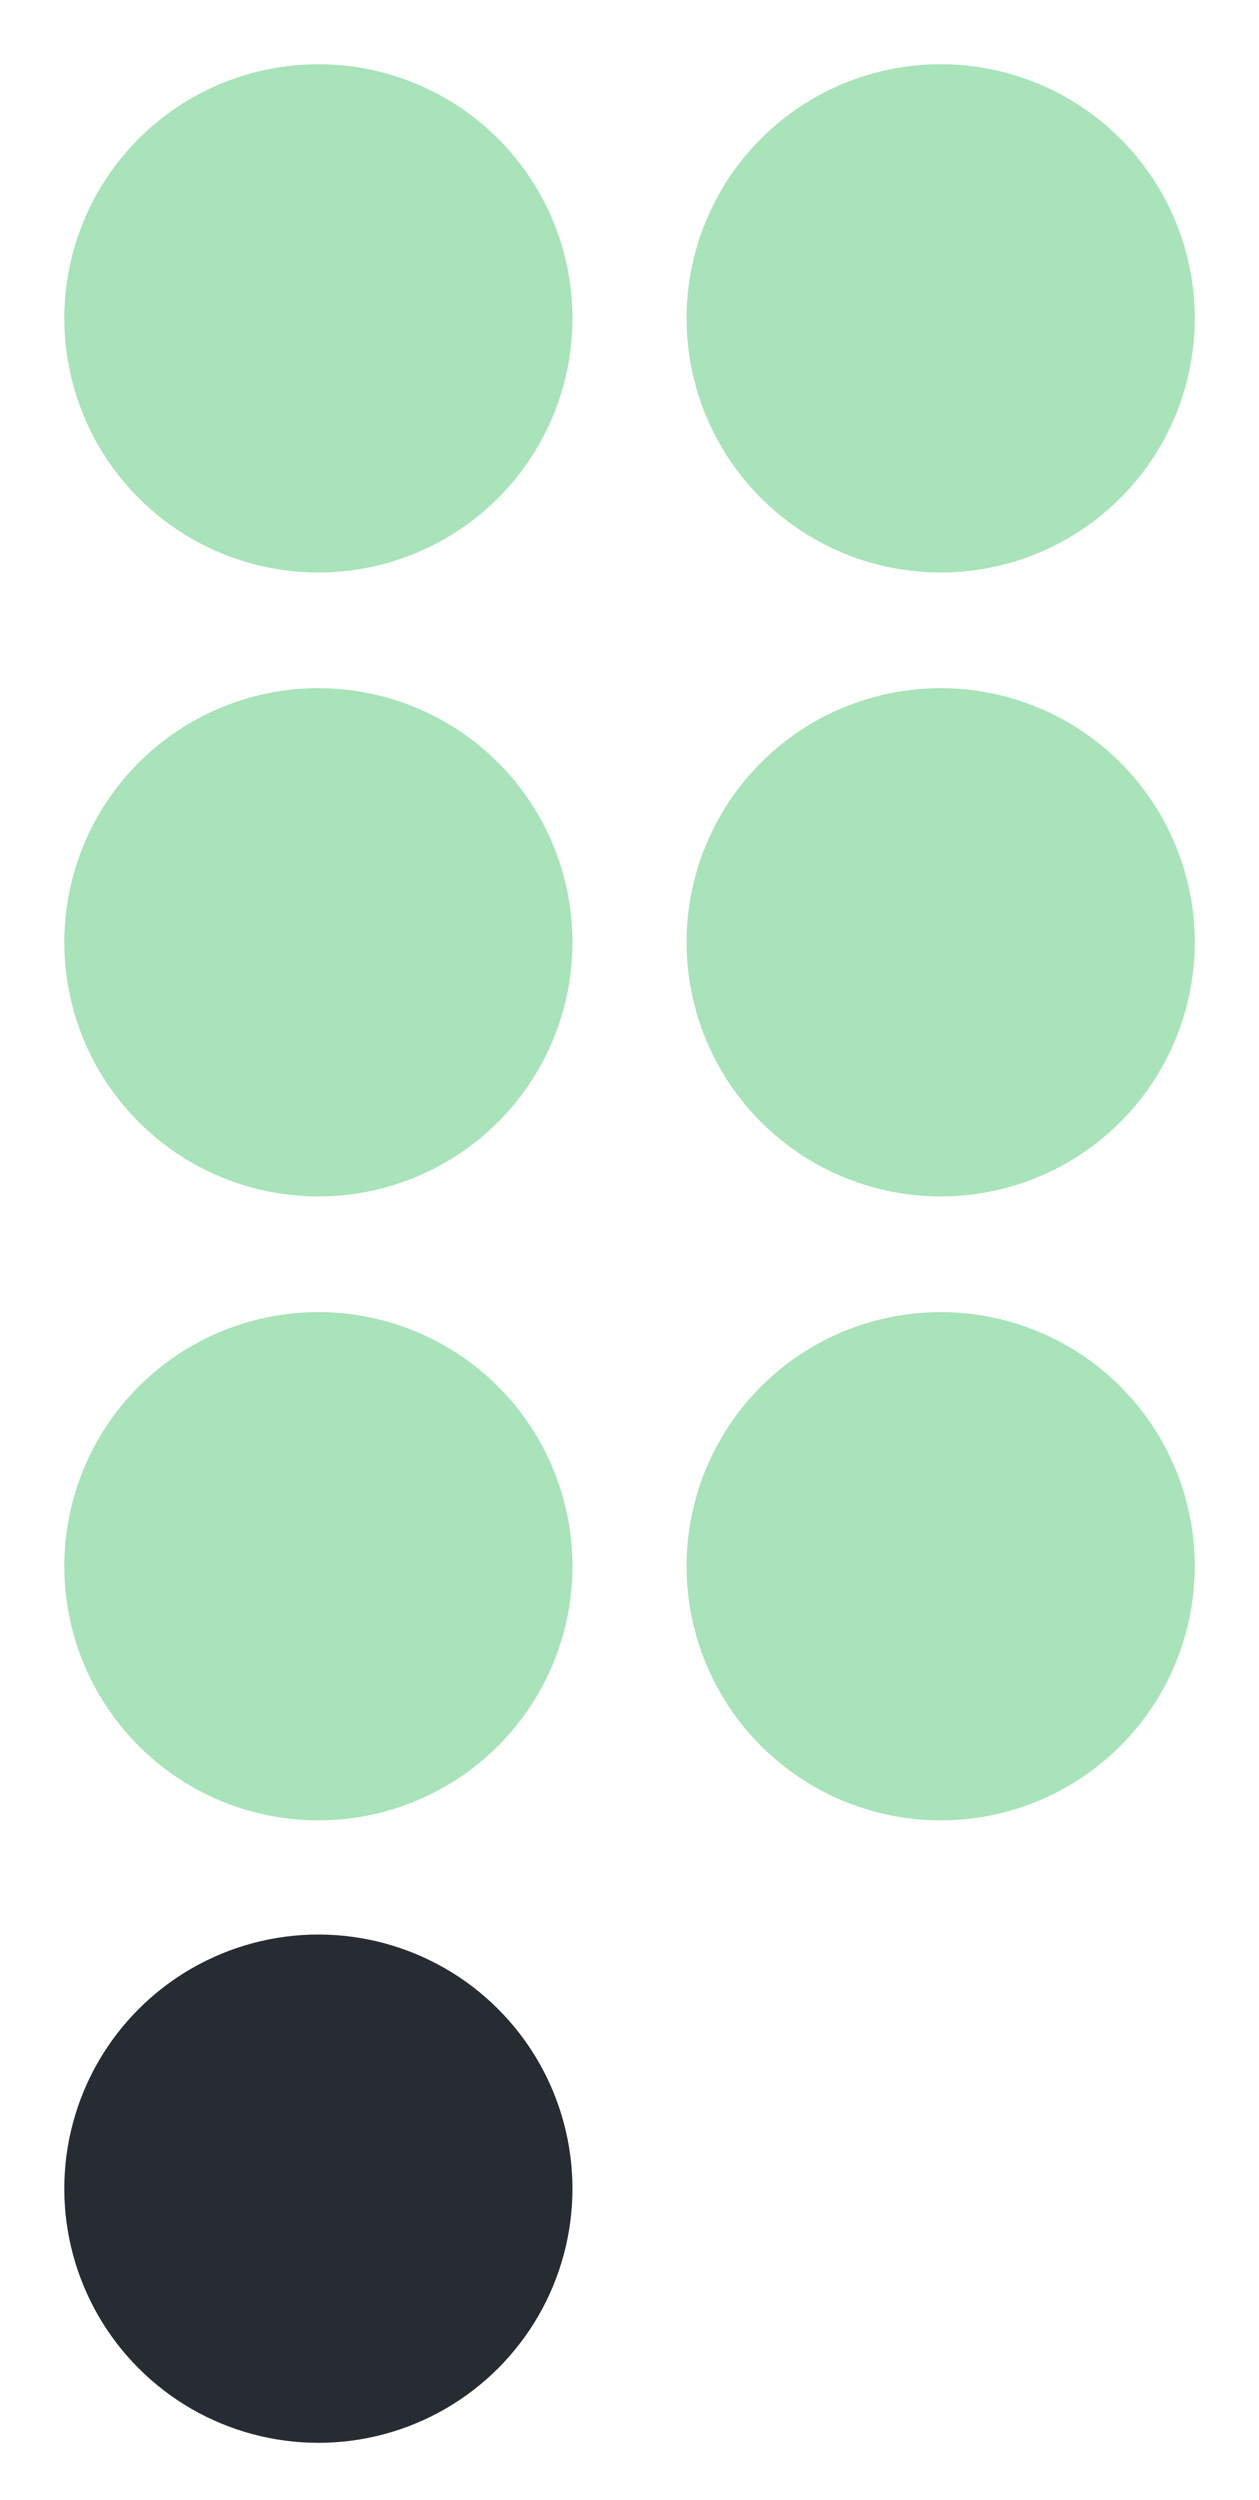 <svg xmlns="http://www.w3.org/2000/svg" width="106.973" height="212.36" viewBox="0 0 106.973 212.36">
  <g id="Group_167" data-name="Group 167" transform="translate(-1320.833 -1874.271)">
    <g id="Group_162" data-name="Group 162" transform="translate(150.194 0.682)">
      <ellipse id="Ellipse_39" data-name="Ellipse 39" cx="21.586" cy="21.586" rx="21.586" ry="21.586" transform="matrix(-0.966, -0.259, 0.259, -0.966, 1212.952, 1927.076)" fill="#a8e3b9" stroke="rgba(0,0,0,0)" stroke-width="1"/>
      <ellipse id="Ellipse_41" data-name="Ellipse 41" cx="21.586" cy="21.586" rx="21.586" ry="21.586" transform="matrix(-0.966, -0.259, 0.259, -0.966, 1265.826, 1927.076)" fill="#a8e3b9" stroke="rgba(0,0,0,0)" stroke-width="1"/>
    </g>
    <g id="Group_163" data-name="Group 163" transform="translate(150.194 53.682)">
      <ellipse id="Ellipse_39-2" data-name="Ellipse 39" cx="21.586" cy="21.586" rx="21.586" ry="21.586" transform="matrix(-0.966, -0.259, 0.259, -0.966, 1212.952, 1927.076)" fill="#a8e3b9"/>
      <ellipse id="Ellipse_41-2" data-name="Ellipse 41" cx="21.586" cy="21.586" rx="21.586" ry="21.586" transform="matrix(-0.966, -0.259, 0.259, -0.966, 1265.826, 1927.076)" fill="#a8e3b9"/>
    </g>
    <g id="Group_164" data-name="Group 164" transform="translate(150.194 106.682)">
      <ellipse id="Ellipse_39-3" data-name="Ellipse 39" cx="21.586" cy="21.586" rx="21.586" ry="21.586" transform="matrix(-0.966, -0.259, 0.259, -0.966, 1212.952, 1927.076)" fill="#a8e3b9"/>
      <ellipse id="Ellipse_41-3" data-name="Ellipse 41" cx="21.586" cy="21.586" rx="21.586" ry="21.586" transform="matrix(-0.966, -0.259, 0.259, -0.966, 1265.826, 1927.076)" fill="#a8e3b9"/>
    </g>
    <g id="Group_165" data-name="Group 165" transform="translate(150.194 159.556)">
      <ellipse id="Ellipse_39-4" data-name="Ellipse 39" cx="21.586" cy="21.586" rx="21.586" ry="21.586" transform="matrix(-0.966, -0.259, 0.259, -0.966, 1212.952, 1927.076)" fill="#272c33"/>
    </g>
  </g>
</svg>
